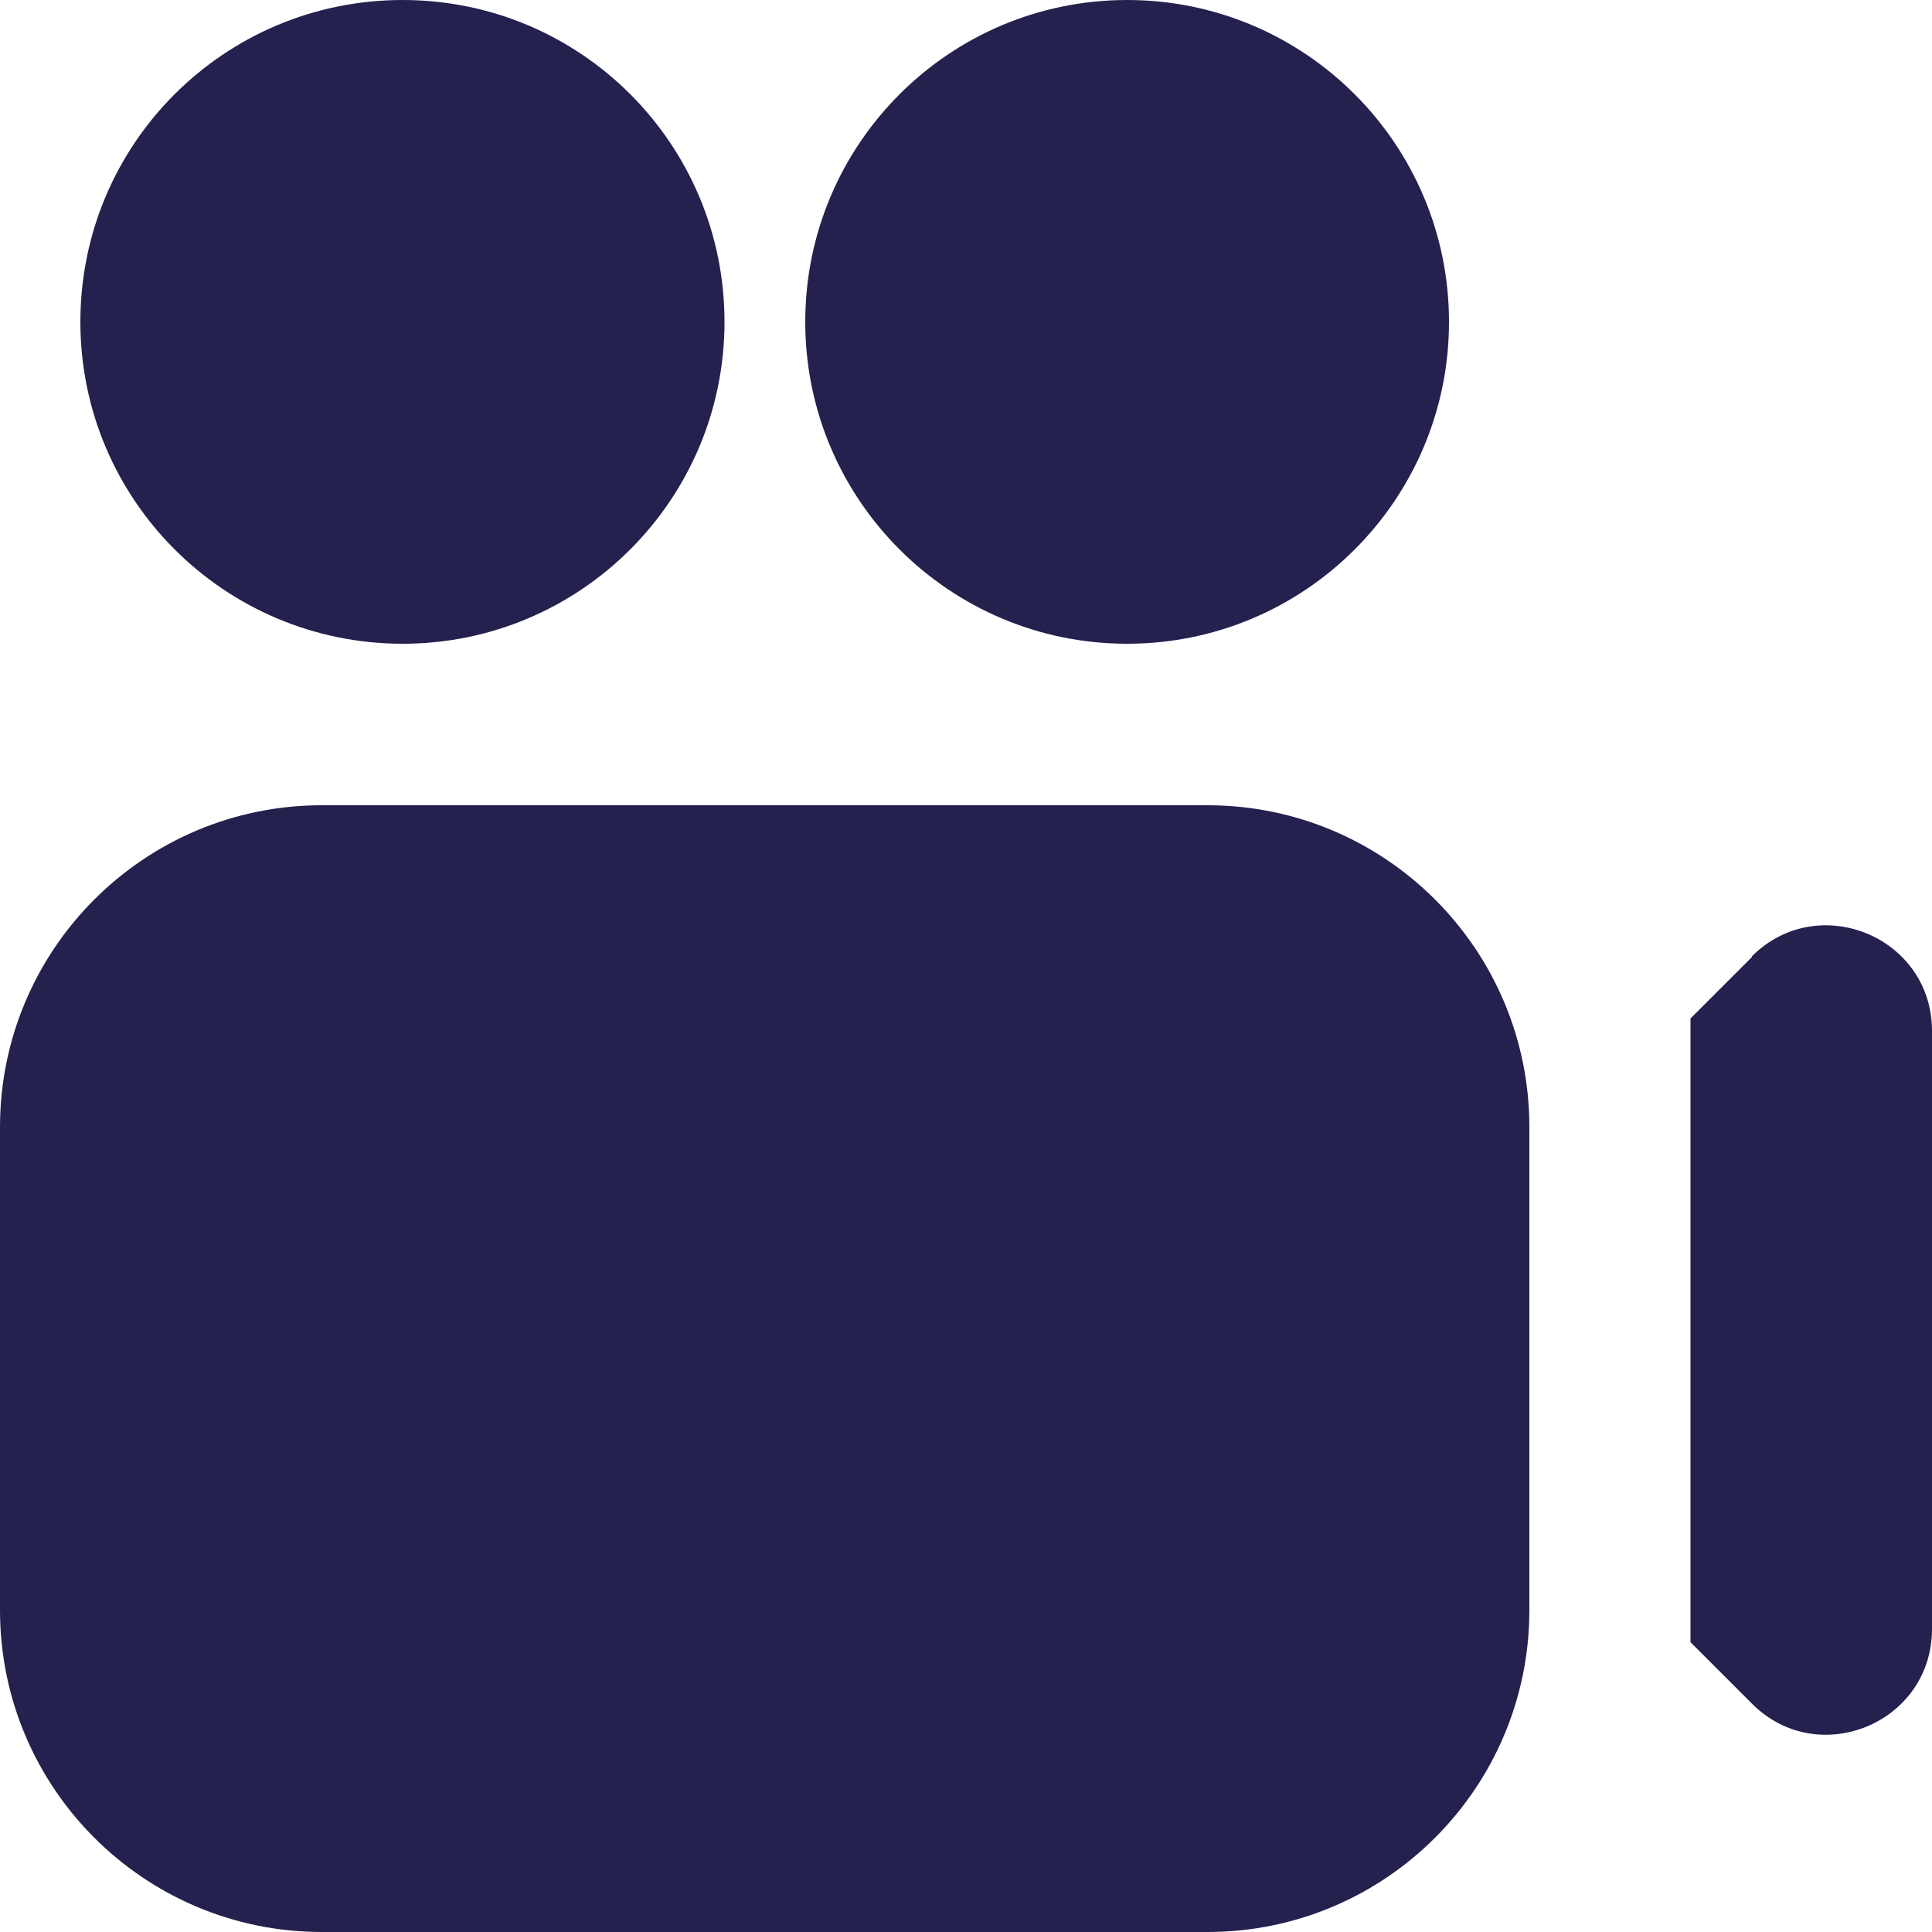 <?xml version="1.0" encoding="UTF-8"?>
<svg id="Layer_1" data-name="Layer 1" xmlns="http://www.w3.org/2000/svg" version="1.1" viewBox="0 0 512 512">
  <defs>
    <style>
      .cls-1 {
        fill: #24214f;
        stroke-width: 0px;
      }
    </style>
  </defs>
  <path class="cls-1" d="M192,85.3c0,47.1-38.2,85.3-85.3,85.3S21.3,132.5,21.3,85.3,59.5,0,106.7,0s85.3,38.2,85.3,85.3ZM298.7,0c-47.1,0-85.3,38.2-85.3,85.3s38.2,85.3,85.3,85.3,85.3-38.2,85.3-85.3S345.8,0,298.7,0ZM405.3,298.7v128c0,47.1-38.2,85.3-85.3,85.3H85.3c-47.1,0-85.3-38.2-85.3-85.3v-128c0-47.1,38.2-85.3,85.3-85.3h234.7c47.1,0,85.3,38.2,85.3,85.3ZM464.3,253.6l-16.3,16.3v165.3l16.3,16.3c17.6,17.6,47.7,5.1,47.7-19.8v-158.5c0-24.9-30.1-37.3-47.7-19.8h0Z"/>
</svg>